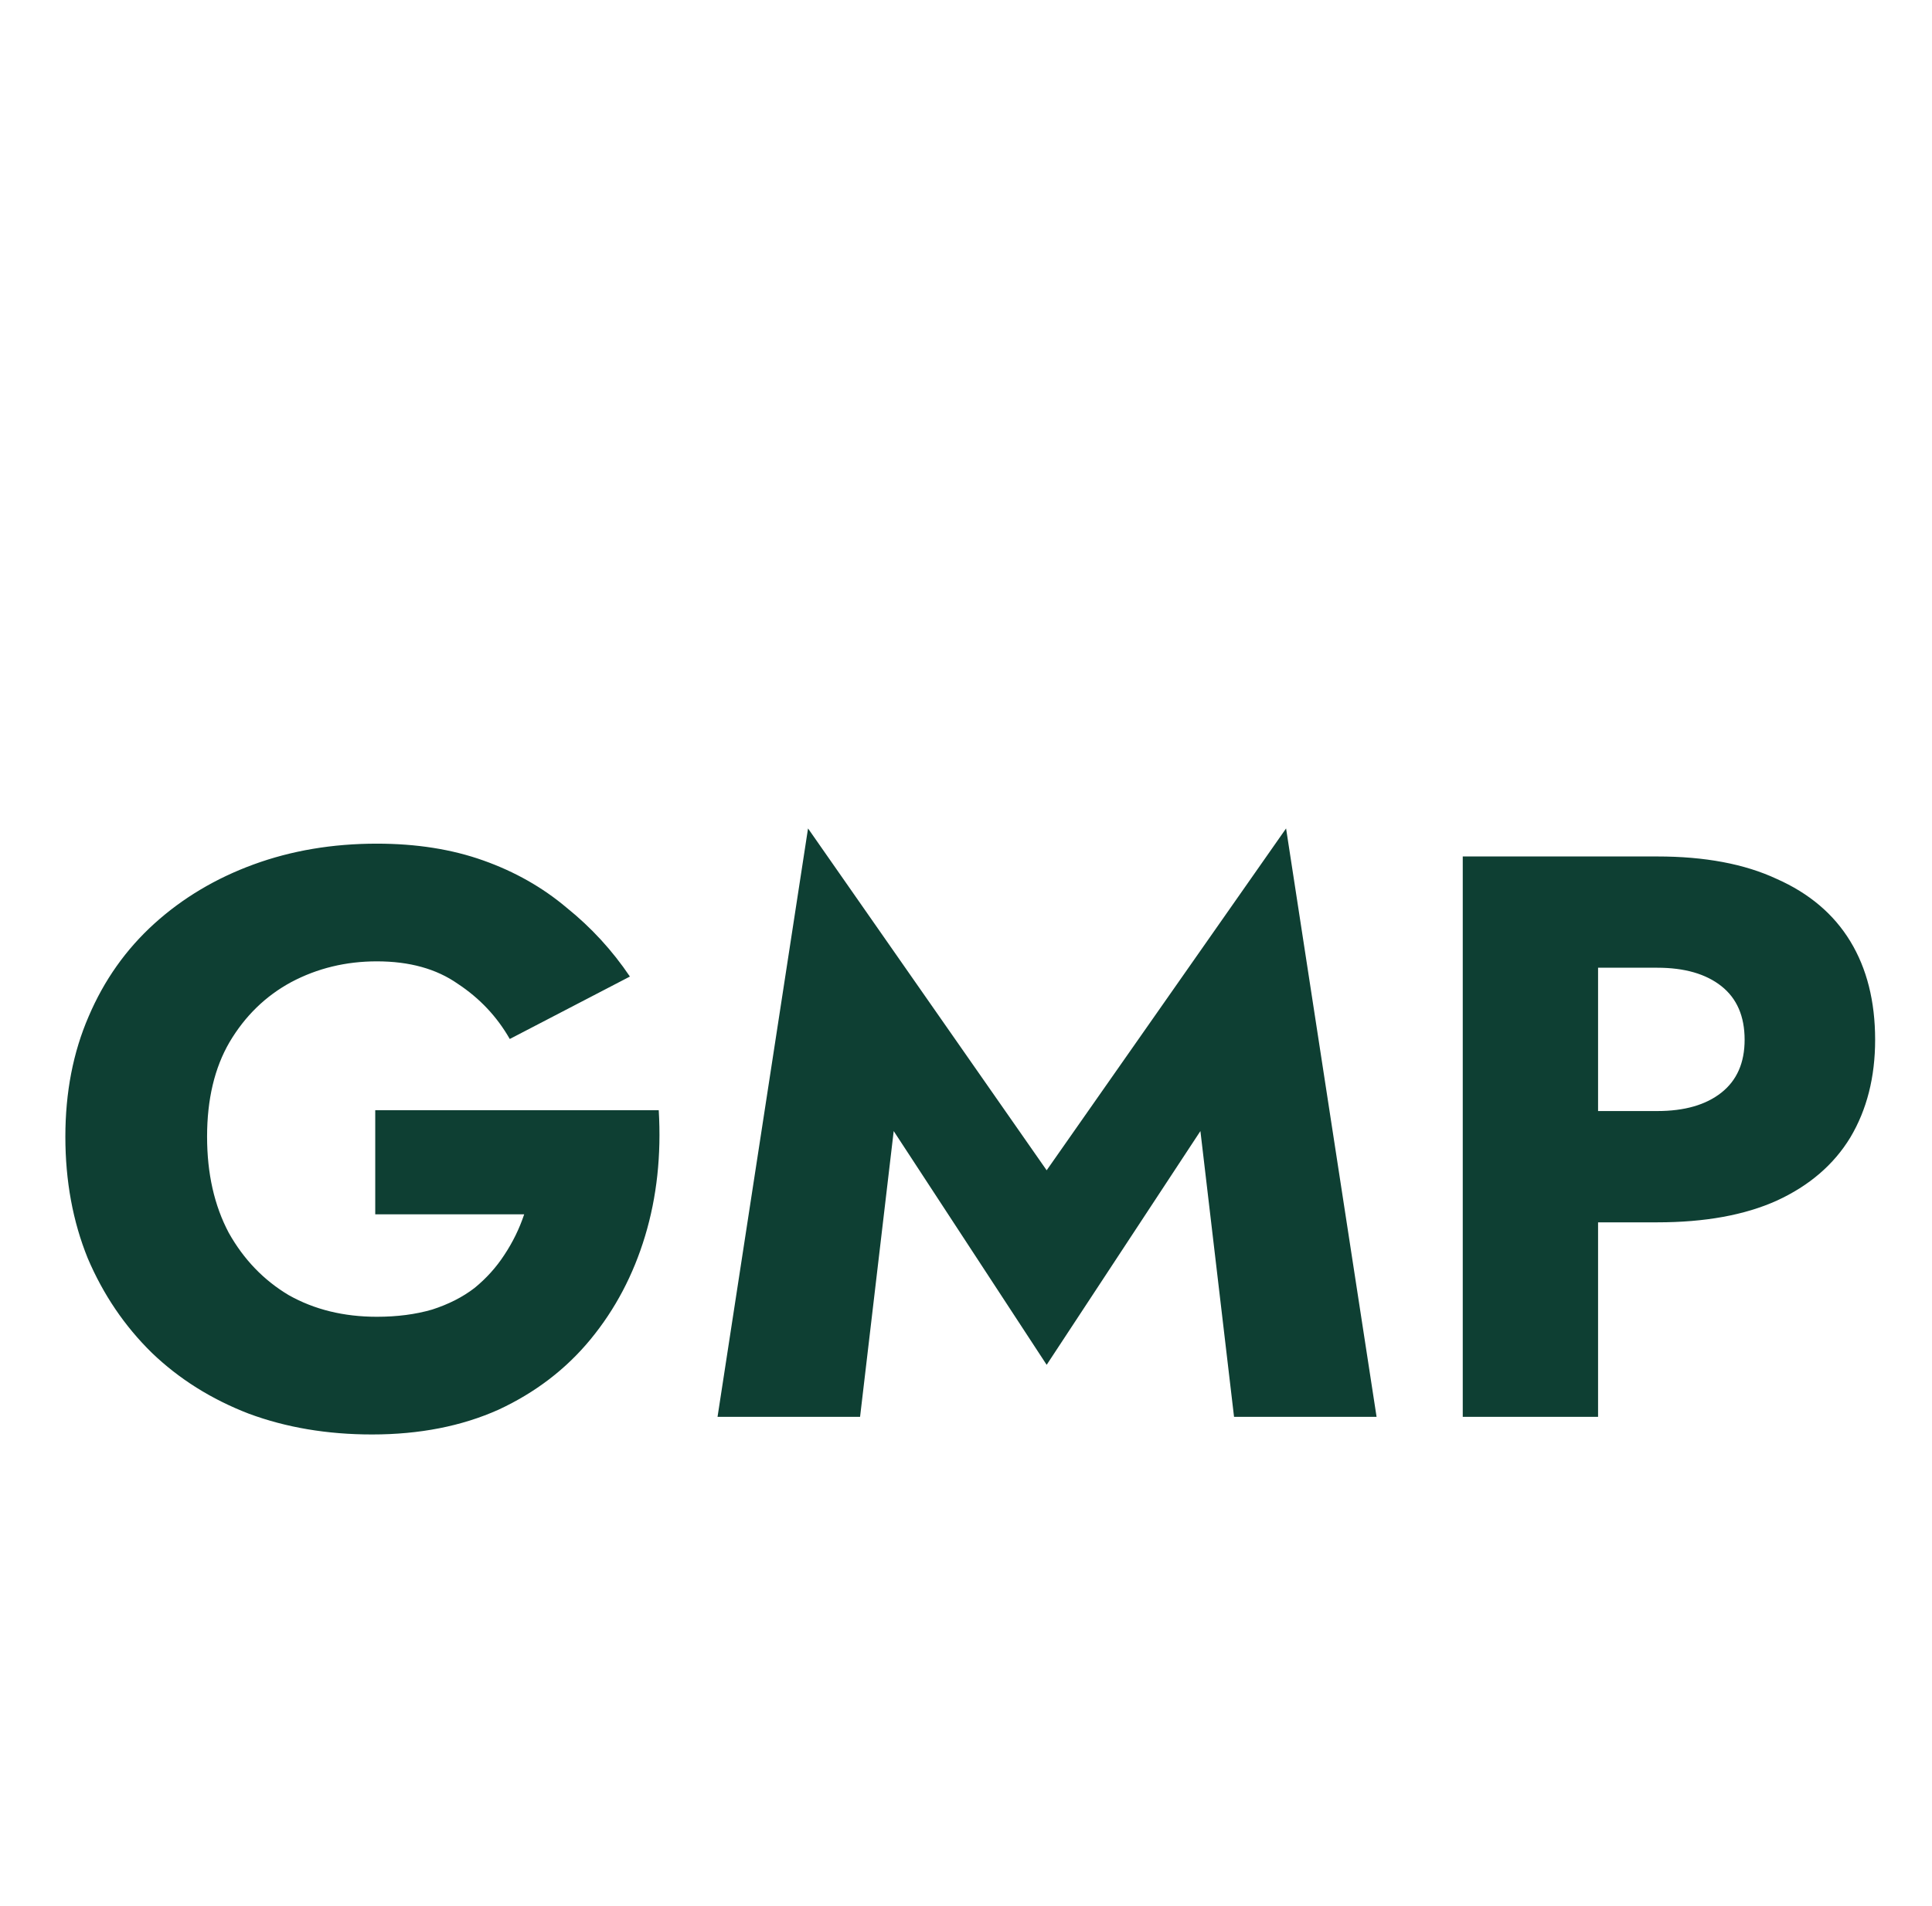 <svg xmlns="http://www.w3.org/2000/svg" fill="none" viewBox="0 0 76 75" height="75" width="76">
<path fill="#0E3F33" d="M14.761 47.781V43.685H25.913C26.017 45.45 25.839 47.098 25.377 48.631C24.915 50.164 24.201 51.519 23.235 52.694C22.269 53.87 21.061 54.794 19.613 55.467C18.163 56.117 16.505 56.443 14.636 56.443C12.871 56.443 11.255 56.17 9.784 55.624C8.315 55.057 7.044 54.259 5.973 53.23C4.902 52.18 4.062 50.941 3.453 49.513C2.865 48.064 2.571 46.468 2.571 44.725C2.571 42.982 2.876 41.407 3.485 40C4.093 38.572 4.955 37.354 6.067 36.346C7.181 35.338 8.482 34.561 9.973 34.015C11.464 33.469 13.082 33.196 14.825 33.196C16.378 33.196 17.775 33.416 19.014 33.858C20.253 34.298 21.345 34.918 22.29 35.716C23.256 36.493 24.085 37.396 24.779 38.425L20.053 40.882C19.549 40 18.867 39.276 18.006 38.709C17.166 38.12 16.105 37.827 14.825 37.827C13.607 37.827 12.483 38.099 11.454 38.645C10.446 39.191 9.637 39.979 9.028 41.008C8.441 42.016 8.146 43.255 8.146 44.725C8.146 46.174 8.43 47.434 8.997 48.505C9.585 49.555 10.373 50.374 11.36 50.962C12.367 51.529 13.523 51.812 14.825 51.812C15.623 51.812 16.347 51.718 16.998 51.529C17.649 51.319 18.206 51.035 18.668 50.678C19.13 50.3 19.518 49.87 19.833 49.387C20.169 48.883 20.431 48.347 20.62 47.781H14.761ZM35.156 44.505L33.833 55.75H28.226L31.786 32.597L41.173 46.048L50.591 32.597L54.151 55.75H48.544L47.221 44.505L41.173 53.703L35.156 44.505ZM57.541 33.7H62.864V55.75H57.541V33.7ZM60.88 38.078V33.7H65.195C67.064 33.7 68.629 33.994 69.889 34.582C71.17 35.149 72.136 35.968 72.787 37.039C73.438 38.11 73.763 39.401 73.763 40.913C73.763 42.383 73.438 43.664 72.787 44.757C72.136 45.828 71.17 46.657 69.889 47.245C68.629 47.812 67.064 48.096 65.195 48.096H60.88V43.717H65.195C66.266 43.717 67.106 43.475 67.716 42.992C68.325 42.51 68.629 41.816 68.629 40.913C68.629 39.989 68.325 39.286 67.716 38.803C67.106 38.32 66.266 38.078 65.195 38.078H60.88Z"></path>
</svg>
